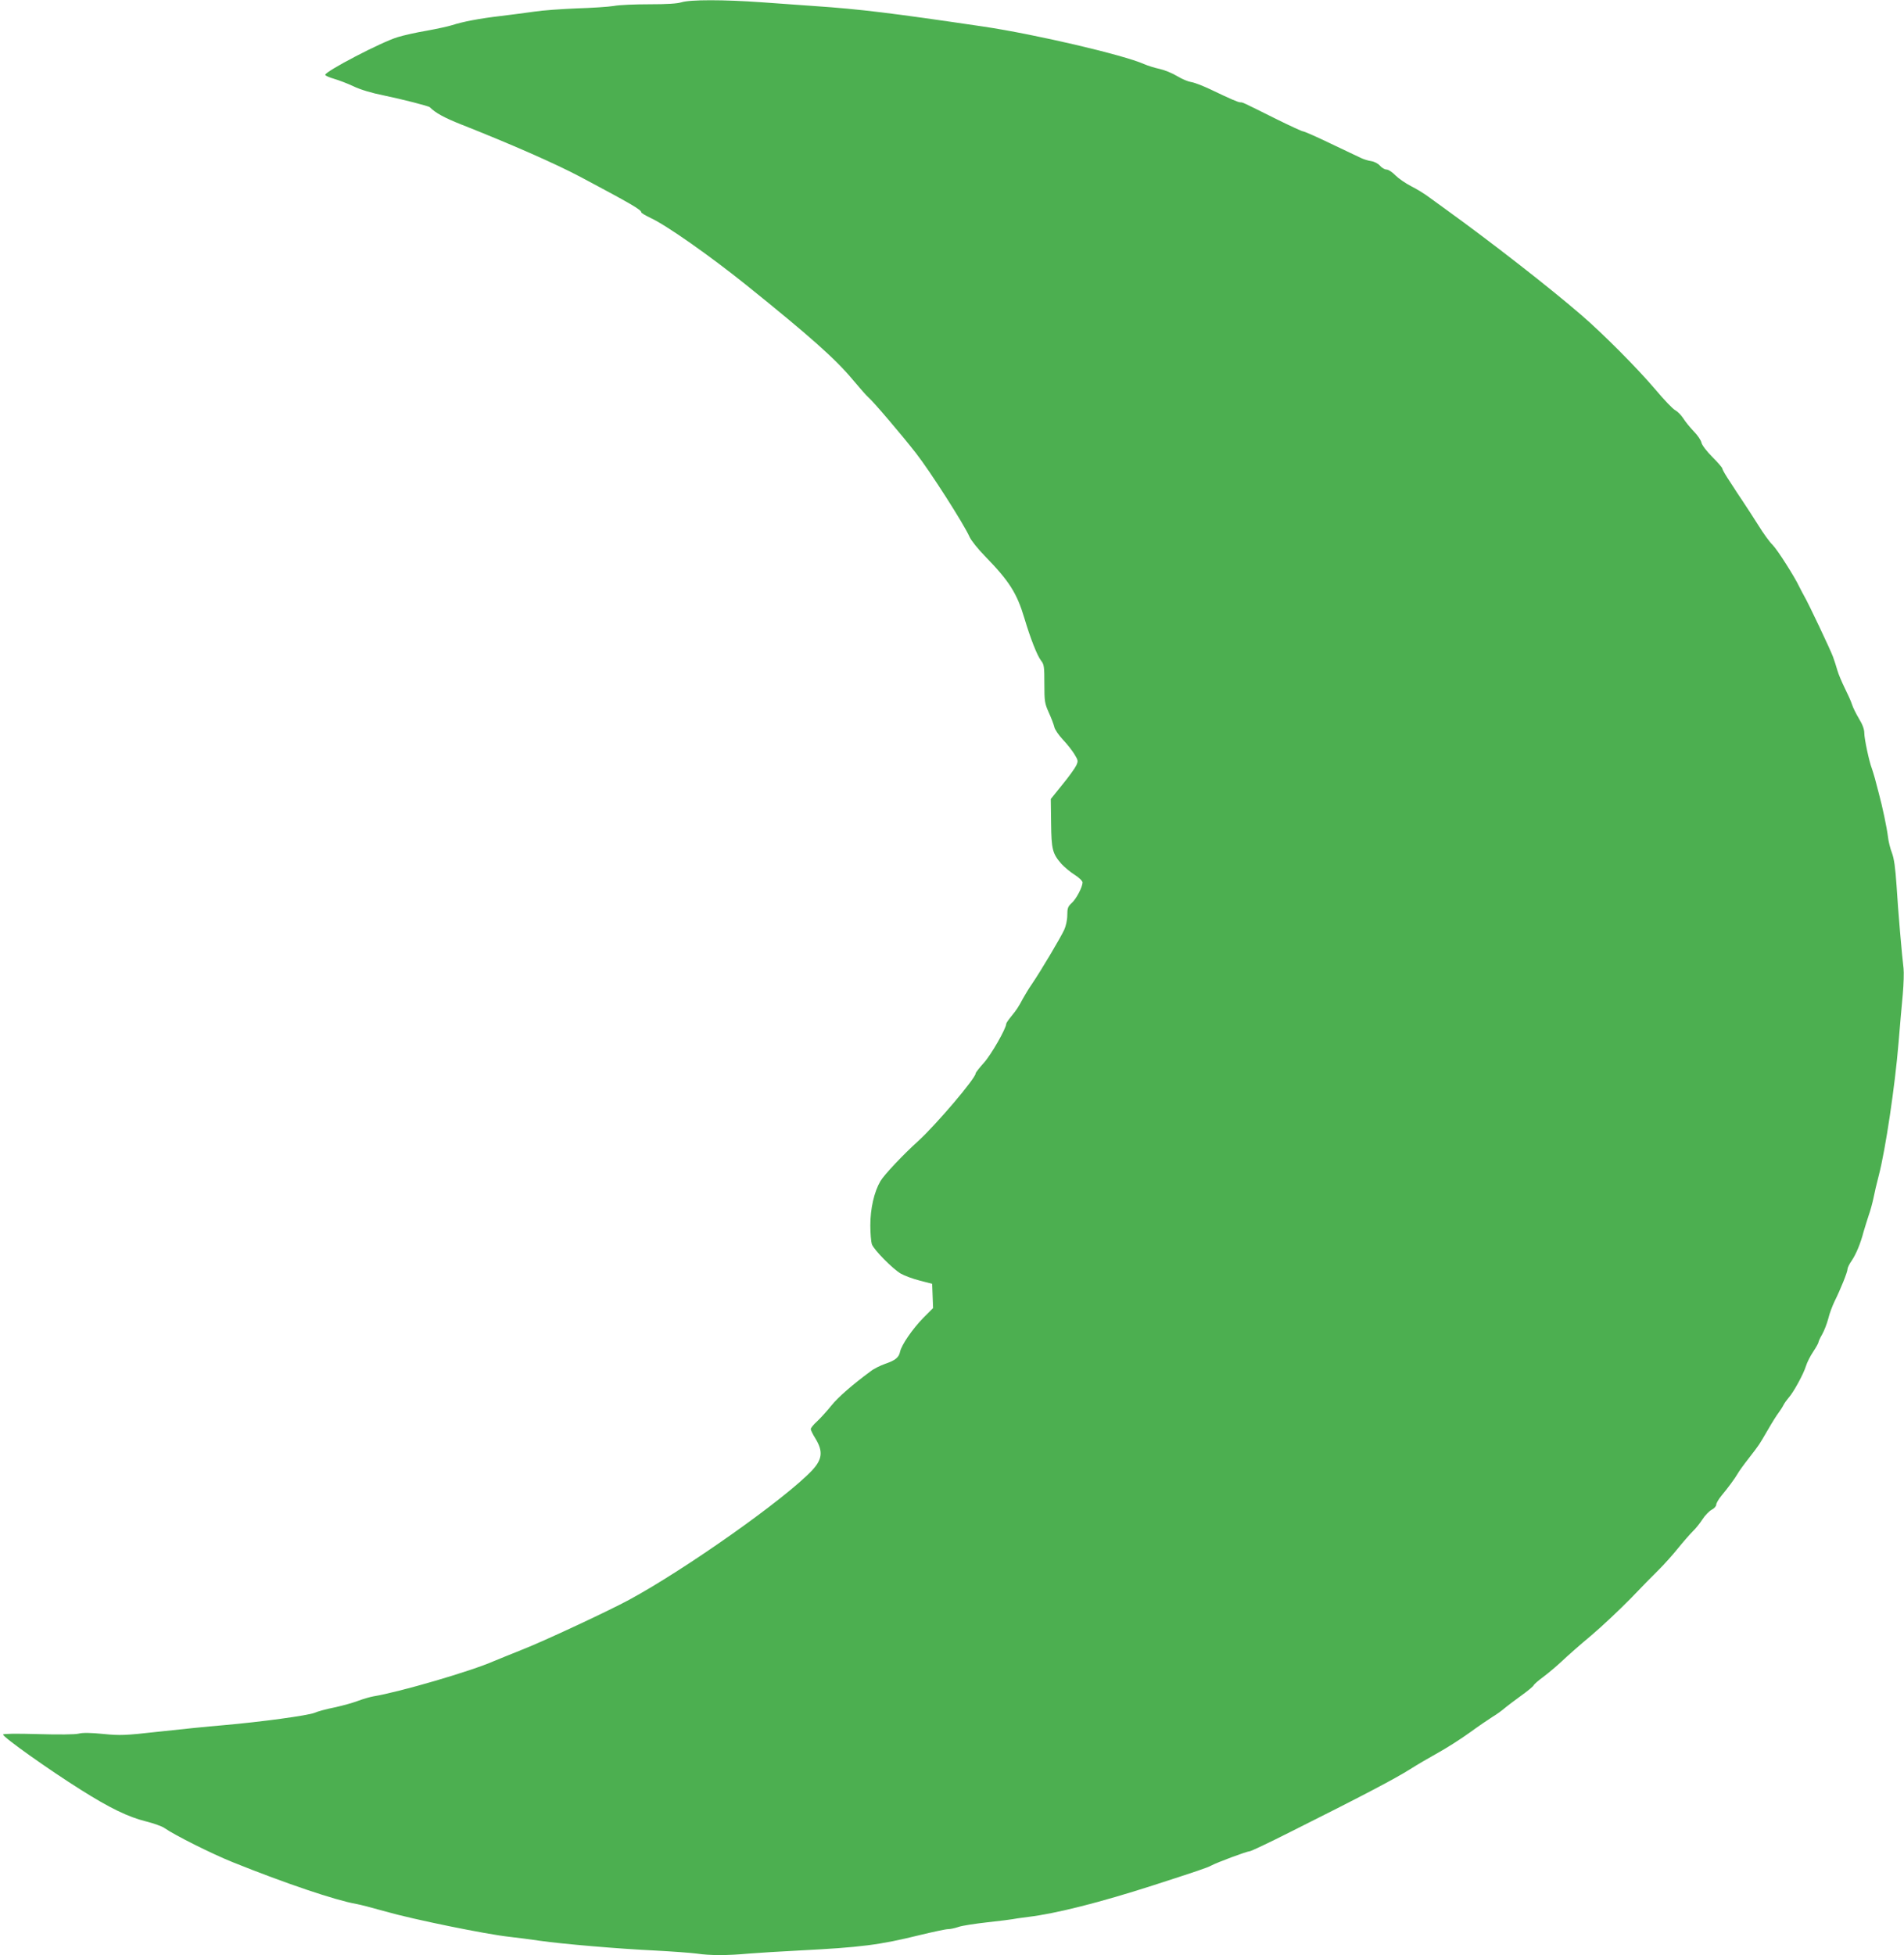 <?xml version="1.0" standalone="no"?>
<!DOCTYPE svg PUBLIC "-//W3C//DTD SVG 20010904//EN"
 "http://www.w3.org/TR/2001/REC-SVG-20010904/DTD/svg10.dtd">
<svg version="1.0" xmlns="http://www.w3.org/2000/svg"
 width="1247pt" height="1280pt" viewBox="0 0 1247 1280"
 preserveAspectRatio="xMidYMid meet">
<g transform="translate(0,1280) scale(0.1,-0.1)"
fill="#4caf50" stroke="none">
<path d="M4463 12785 c-28 -9 -97 -13 -210 -13 -92 0 -197 -4 -233 -11 -36 -6
-146 -13 -245 -16 -99 -4 -223 -13 -275 -21 -52 -7 -152 -21 -222 -29 -138
-16 -247 -37 -318 -60 -25 -8 -99 -24 -165 -36 -66 -11 -151 -30 -190 -42
-105 -31 -475 -224 -475 -247 0 -5 26 -17 58 -26 31 -9 89 -31 127 -49 43 -21
119 -44 195 -59 125 -26 297 -70 305 -78 38 -38 95 -69 206 -113 324 -128 616
-256 782 -344 325 -173 397 -214 397 -231 0 -5 28 -21 63 -38 102 -47 385
-246 622 -436 418 -336 587 -486 700 -622 47 -56 92 -107 102 -115 31 -26 217
-244 313 -367 92 -118 313 -463 351 -549 11 -23 54 -77 97 -121 162 -166 212
-245 261 -409 40 -134 84 -246 110 -279 19 -24 21 -39 21 -151 0 -115 2 -128
29 -188 16 -35 32 -77 36 -94 3 -17 29 -54 56 -83 28 -29 62 -73 76 -96 25
-41 25 -45 11 -75 -9 -18 -49 -74 -91 -125 l-75 -93 2 -157 c2 -174 9 -200 67
-267 19 -21 58 -54 87 -72 30 -19 52 -41 52 -51 -1 -30 -40 -106 -71 -134 -25
-23 -29 -34 -29 -80 0 -31 -9 -71 -20 -95 -21 -47 -151 -266 -210 -353 -21
-30 -47 -73 -59 -95 -31 -58 -42 -75 -78 -119 -18 -22 -33 -44 -33 -49 0 -30
-99 -203 -146 -255 -30 -33 -54 -64 -54 -69 0 -32 -257 -334 -375 -442 -101
-91 -225 -223 -249 -264 -41 -70 -66 -180 -66 -289 0 -53 5 -109 10 -124 14
-37 136 -161 189 -192 24 -14 81 -35 125 -46 l81 -21 3 -79 3 -80 -65 -65
c-70 -72 -141 -175 -151 -220 -8 -39 -31 -57 -98 -80 -31 -11 -74 -32 -94 -48
-116 -85 -214 -170 -258 -225 -27 -34 -69 -80 -92 -102 -24 -21 -43 -45 -43
-52 0 -7 13 -34 30 -61 52 -85 46 -137 -22 -210 -177 -187 -827 -646 -1198
-847 -133 -72 -561 -272 -700 -326 -74 -30 -157 -63 -185 -75 -149 -66 -619
-203 -790 -231 -22 -4 -68 -17 -102 -30 -34 -13 -104 -32 -155 -43 -51 -10
-109 -26 -129 -35 -42 -17 -345 -59 -599 -81 -96 -8 -285 -27 -419 -42 -224
-25 -253 -26 -365 -15 -81 8 -134 9 -161 2 -24 -6 -131 -7 -267 -3 -141 4
-228 3 -228 -3 0 -17 301 -231 510 -362 188 -119 311 -178 424 -206 52 -13
108 -33 123 -44 69 -48 311 -169 448 -224 348 -140 673 -249 808 -273 21 -3
109 -26 194 -50 178 -51 659 -149 808 -165 55 -6 145 -18 200 -26 146 -21 519
-53 755 -64 113 -6 235 -15 273 -20 86 -13 201 -13 341 0 61 5 208 14 326 20
409 21 529 36 793 101 87 21 171 39 186 39 16 0 47 7 70 15 23 8 108 21 189
30 81 9 154 18 162 20 8 2 55 9 104 15 183 22 474 96 816 206 297 96 359 117
382 130 39 21 235 94 253 94 8 0 129 57 269 128 462 231 683 347 781 409 44
28 126 76 182 107 56 31 151 91 210 134 59 43 126 88 148 102 22 13 56 37 76
54 20 17 71 55 112 85 42 30 78 60 81 67 3 7 31 32 63 55 32 24 87 70 123 104
36 34 122 110 193 169 70 59 184 167 255 239 70 73 154 159 188 192 33 33 90
96 125 140 35 43 79 93 97 111 18 17 46 52 62 77 16 25 43 53 59 62 17 8 31
24 31 33 0 10 15 36 33 58 45 54 89 114 107 145 8 15 42 62 75 104 71 92 62
79 124 185 27 47 58 96 69 110 10 14 25 36 32 50 7 14 23 36 35 50 32 35 98
157 113 207 7 23 28 65 47 93 19 29 35 57 35 63 0 5 11 29 24 51 13 23 31 69
40 103 8 35 28 86 42 115 37 74 84 190 84 209 0 9 12 34 27 55 29 43 58 112
78 189 8 28 23 75 33 106 11 30 25 82 32 115 6 32 22 100 35 149 44 169 106
586 129 865 9 107 21 251 28 320 6 69 8 145 5 170 -10 78 -36 378 -46 545 -8
115 -16 174 -30 211 -11 28 -23 76 -26 105 -7 58 -36 198 -61 289 -8 30 -19
73 -25 95 -6 22 -15 50 -19 62 -18 45 -50 196 -50 233 0 25 -11 56 -35 95 -19
32 -40 74 -46 94 -6 20 -28 68 -47 106 -19 39 -41 90 -48 115 -7 25 -20 65
-29 90 -17 46 -163 355 -190 400 -8 14 -21 39 -30 57 -32 68 -144 244 -176
276 -19 18 -61 76 -93 128 -33 52 -80 125 -105 162 -25 37 -51 76 -56 85 -6 9
-25 39 -43 66 -18 28 -32 54 -32 59 0 5 -29 39 -65 75 -38 38 -69 79 -72 95
-3 15 -25 48 -50 73 -24 25 -55 63 -68 84 -14 22 -38 46 -53 54 -16 8 -75 70
-132 138 -121 142 -341 363 -485 487 -206 178 -594 480 -880 686 -31 22 -82
59 -113 82 -31 24 -86 57 -122 75 -35 18 -81 50 -101 70 -20 21 -46 38 -58 38
-12 0 -31 11 -43 25 -12 14 -37 27 -57 30 -20 3 -49 12 -66 20 -16 8 -106 50
-198 94 -93 45 -175 81 -183 81 -7 0 -87 37 -176 81 -225 112 -218 109 -234
109 -15 0 -61 20 -199 86 -49 23 -106 45 -125 47 -19 3 -60 20 -91 39 -31 19
-83 40 -115 47 -33 7 -77 21 -100 31 -137 61 -716 196 -1053 246 -610 90 -810
114 -1101 134 -80 6 -237 17 -350 25 -252 18 -470 18 -527 0z"/>
</g>
</svg>
